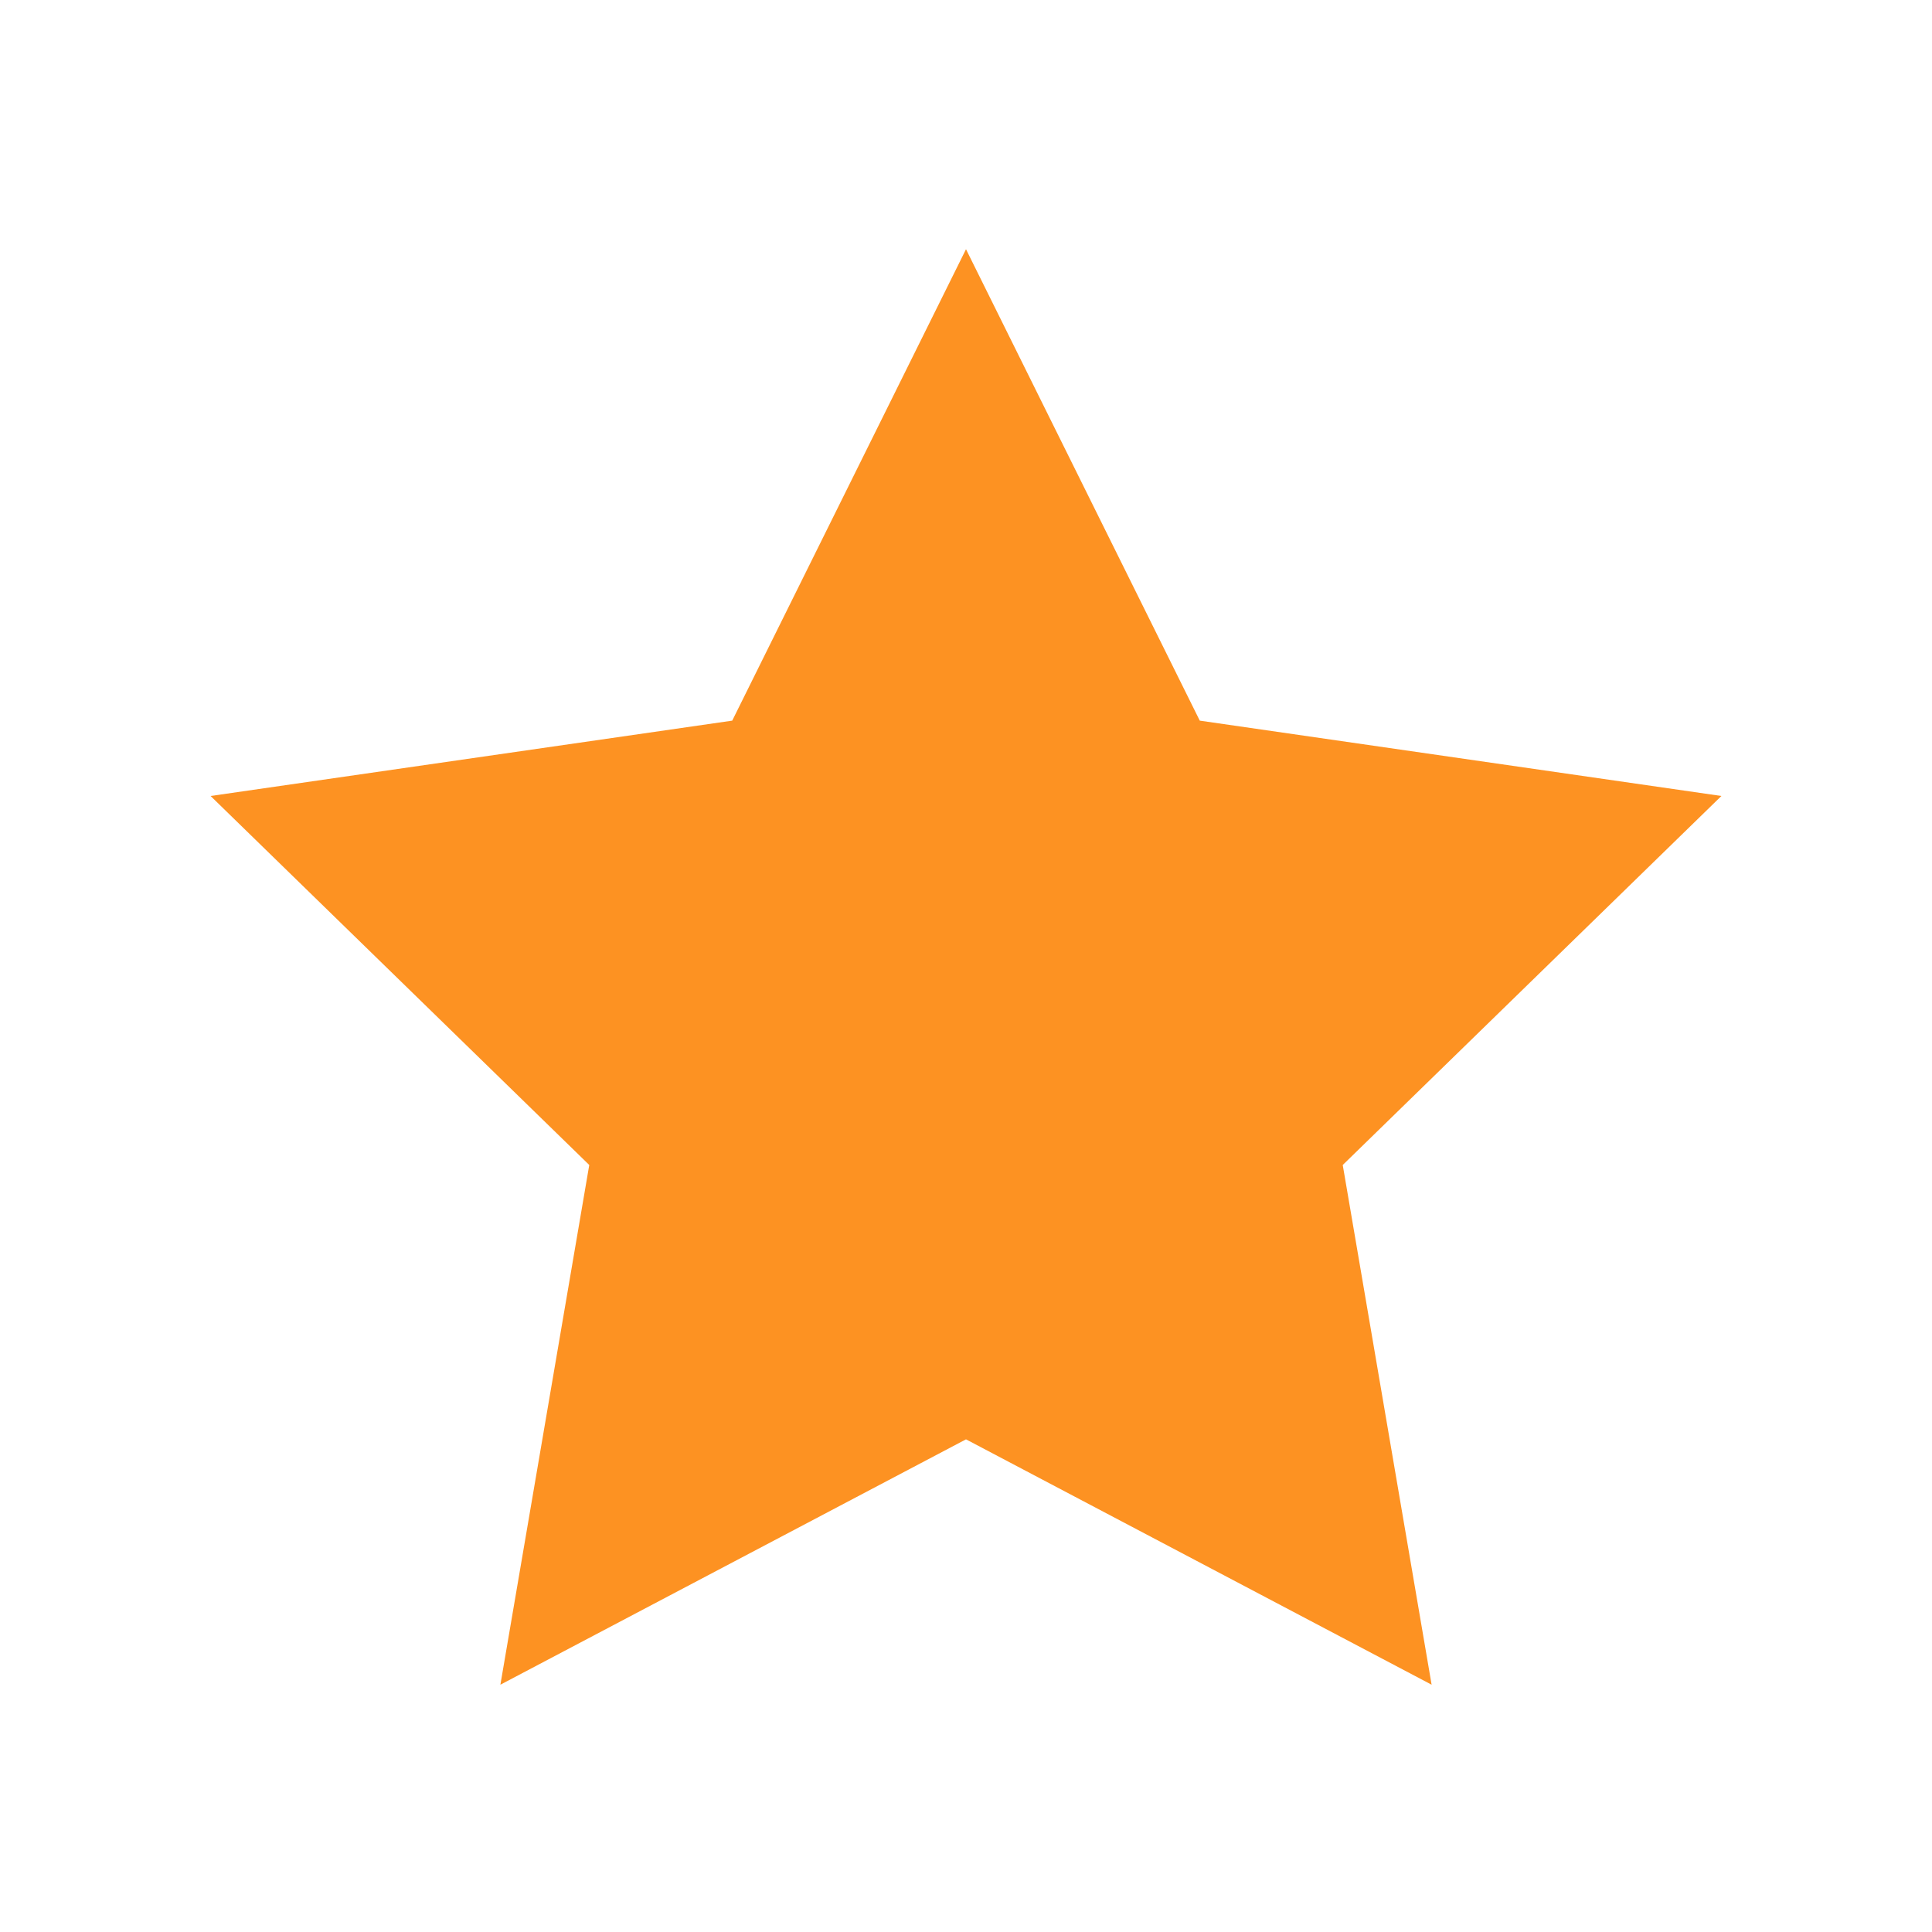 <svg fill="rgba(253, 146, 34, 1)" width="800" height="800" viewBox="0 0 32 32" xmlns="http://www.w3.org/2000/svg"><path d="m3.488 13.184 6.272 6.112-1.472 8.608L16 23.84l7.712 4.064-1.472-8.608 6.272-6.112-8.64-1.248L16 4.128l-3.872 7.808z"/></svg>